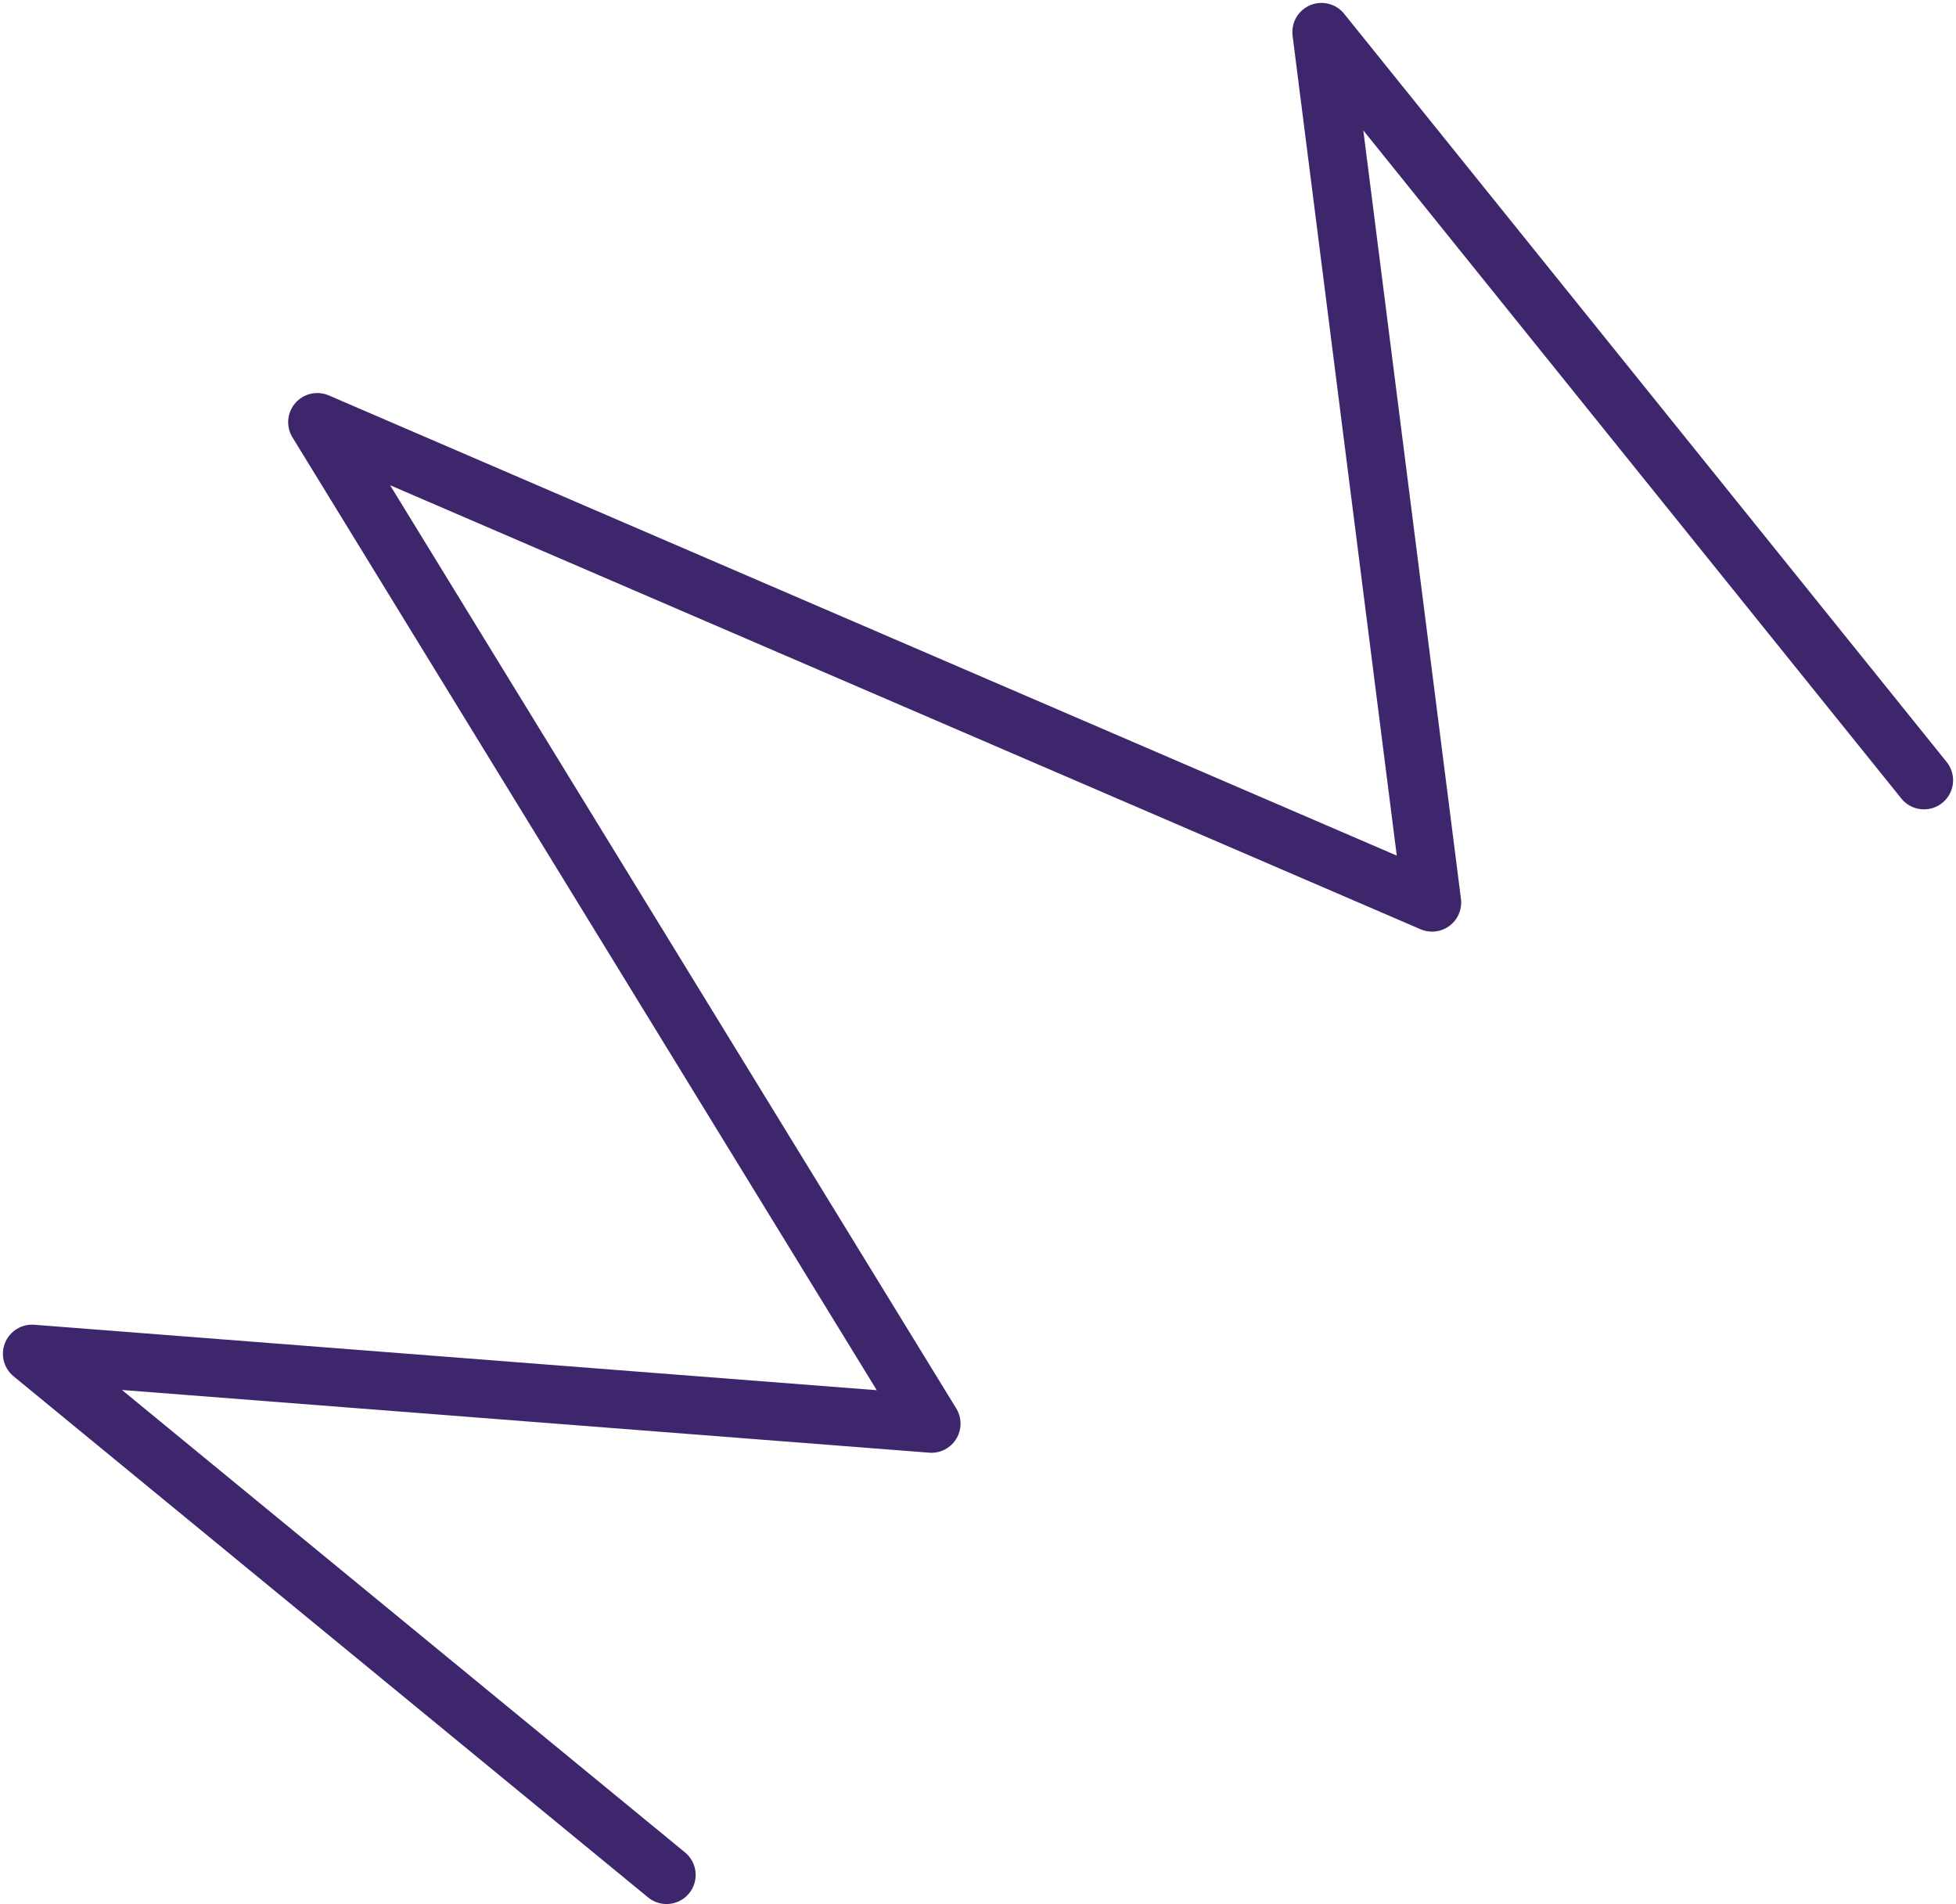 <?xml version="1.0" encoding="UTF-8"?> <svg xmlns="http://www.w3.org/2000/svg" width="336" height="327" viewBox="0 0 336 327" fill="none"> <path d="M114.5 322L5.5 232.5L160 244.5L54.5 72.5L246 155L227 5.5L330.5 134" stroke="#3E266D" stroke-width="10" stroke-linecap="round" stroke-linejoin="round"></path> </svg> 